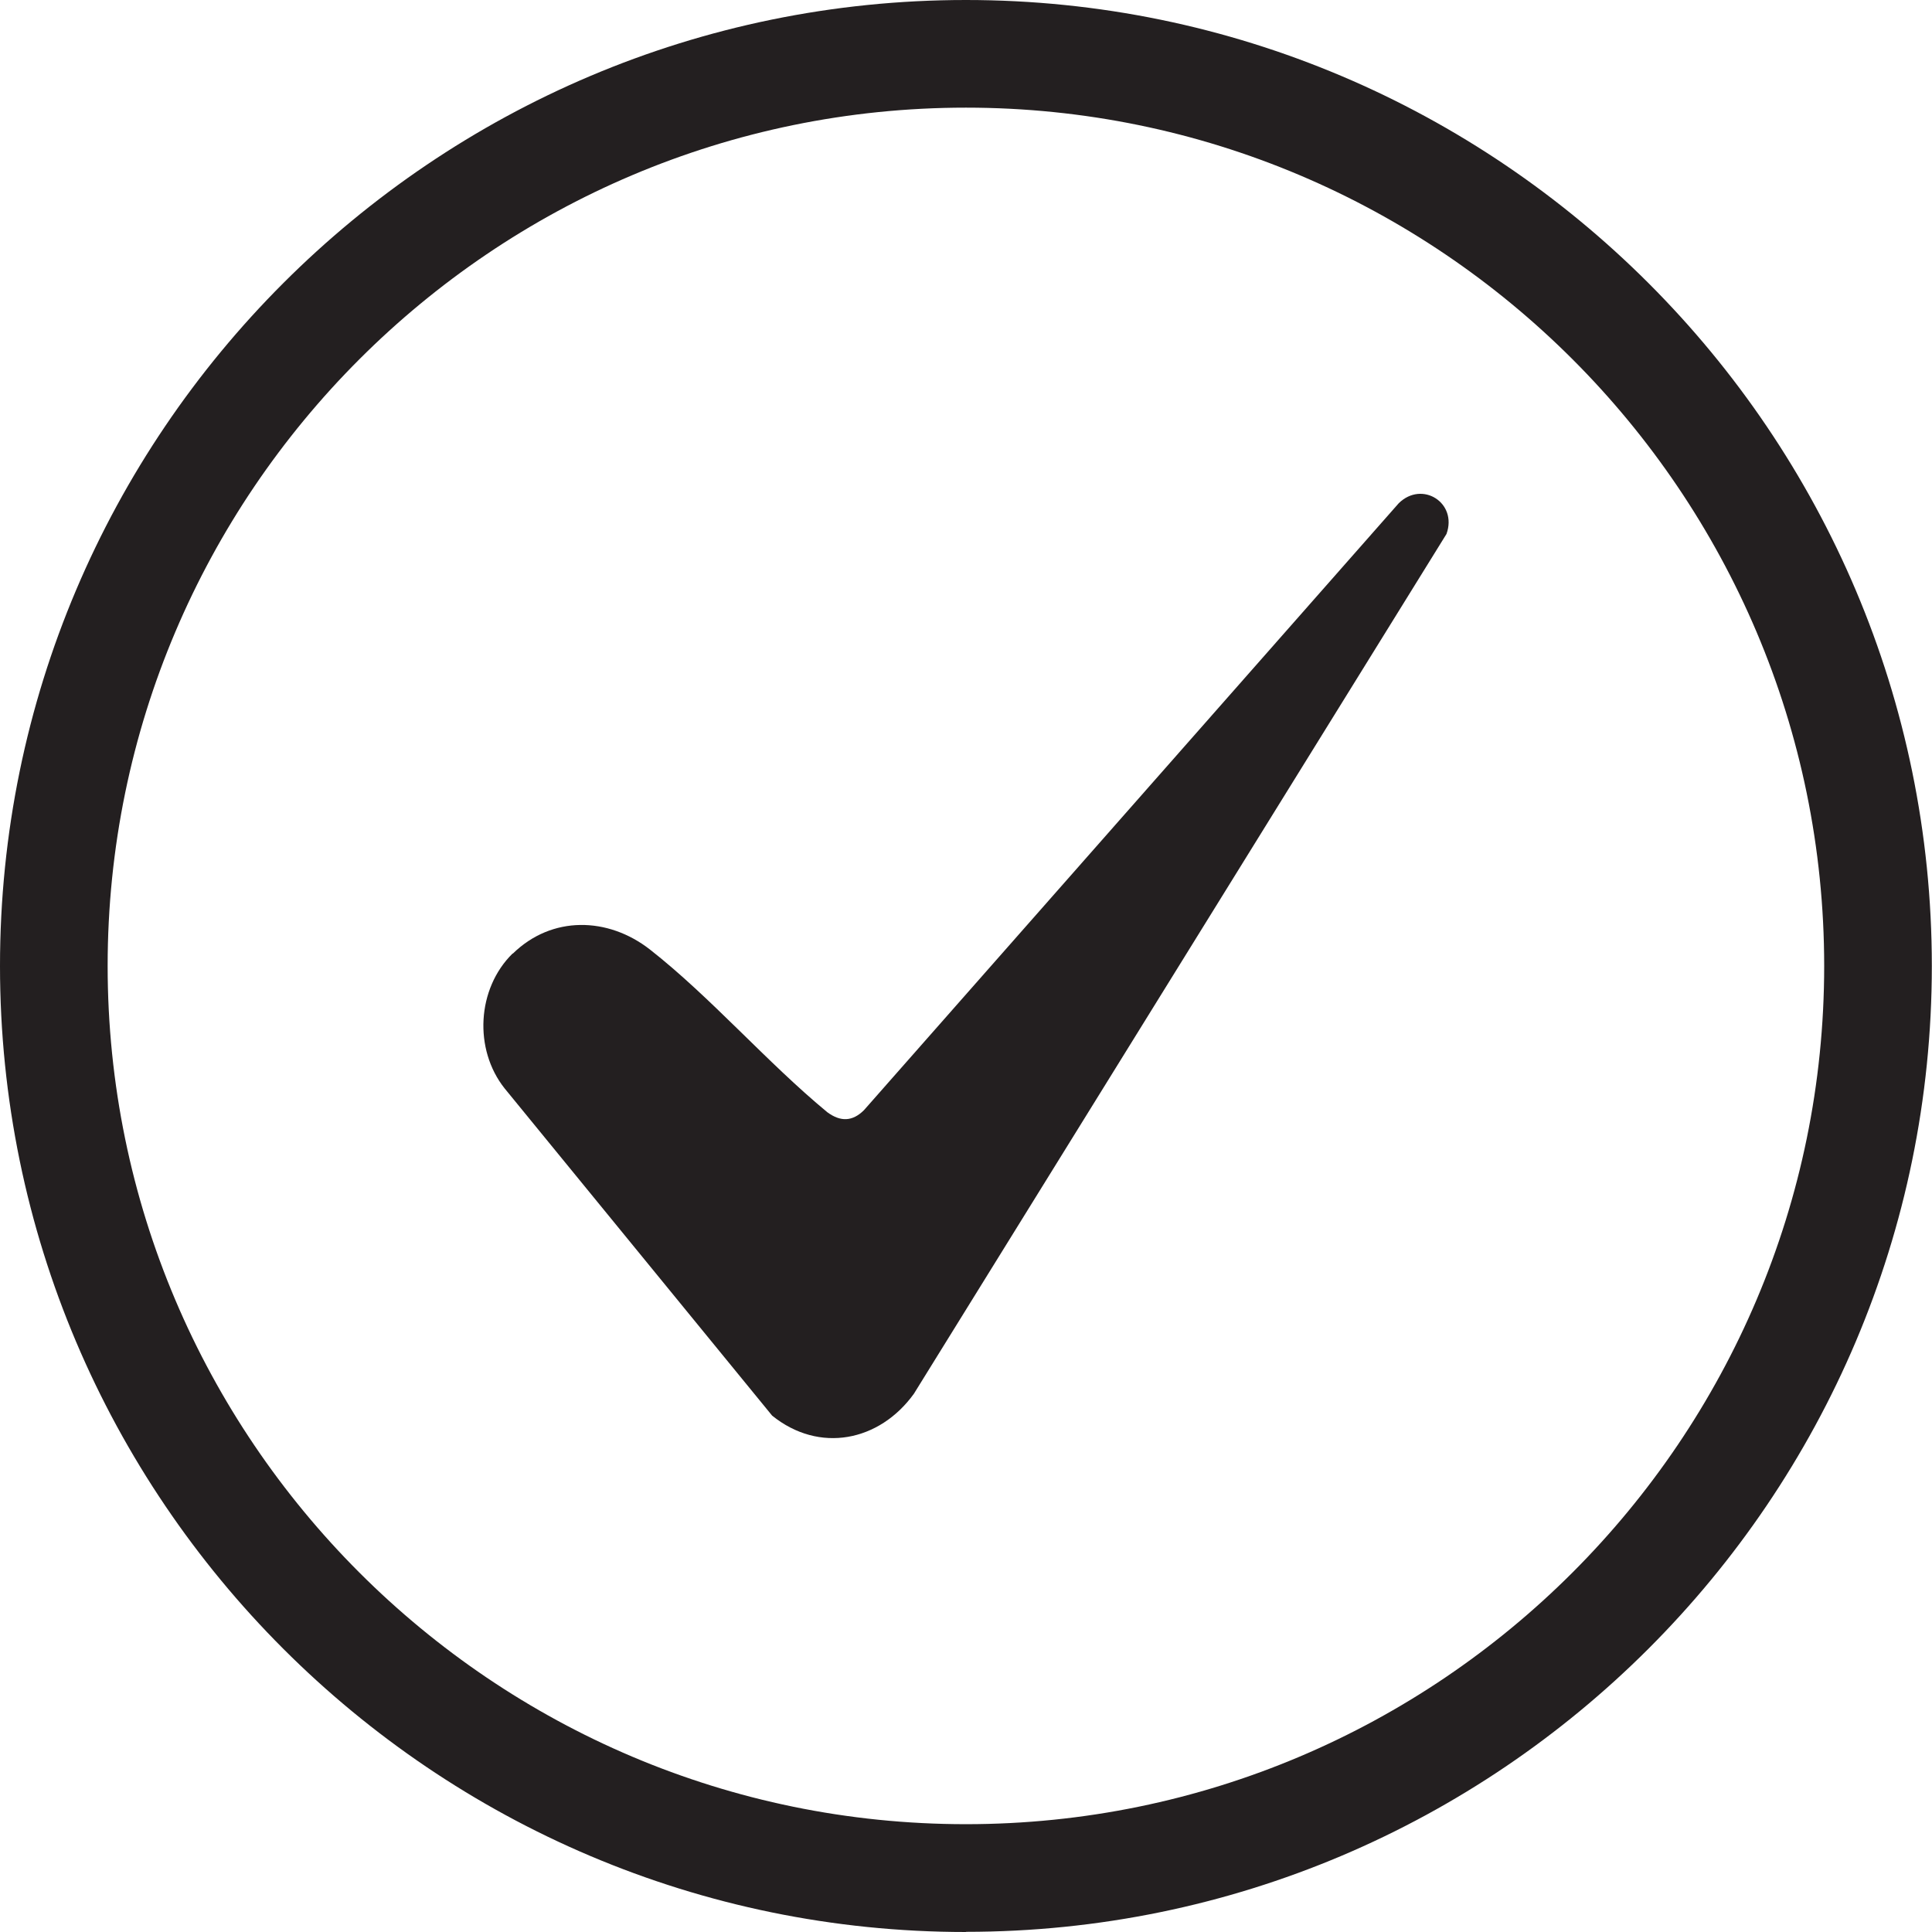 <?xml version="1.0" encoding="UTF-8"?>
<svg id="a" data-name="Layer 1" xmlns="http://www.w3.org/2000/svg" viewBox="0 0 113.25 113.25">
  <defs>
    <style>
      .b {
        fill: #231f20;
      }
    </style>
  </defs>
  <path class="b" d="M30.06,55.9c2.29-2.24,5.58-2.16,8.04-.24,3.57,2.8,6.86,6.62,10.4,9.54.78.57,1.47.54,2.14-.12l31.35-35.58c1.37-1.35,3.46-.03,2.8,1.8l-31.22,50.4c-2.02,2.8-5.55,3.51-8.31,1.28l-15.68-19.18c-1.82-2.29-1.63-5.85.47-7.91Z"/>
  <path class="b" d="M56.62,113.25C25.4,113.25,0,87.85,0,56.62S25.4,0,56.62,0s56.62,25.4,56.62,56.62-25.4,56.62-56.62,56.62ZM56.62,6.31C28.88,6.31,6.31,28.88,6.31,56.62s22.57,50.31,50.31,50.31,50.31-22.57,50.31-50.31S84.37,6.31,56.62,6.31Z"/>
</svg>
